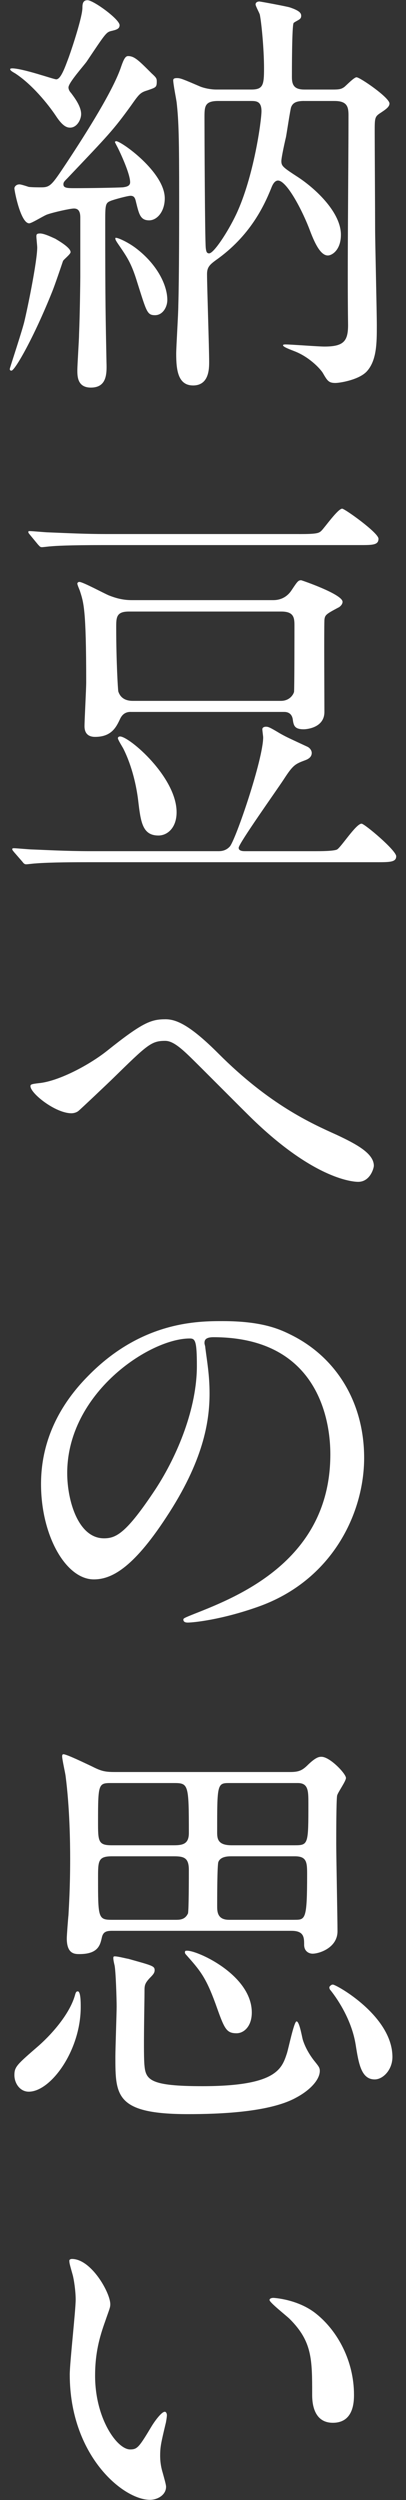 <?xml version="1.0" encoding="utf-8"?>
<!-- Generator: Adobe Illustrator 17.0.0, SVG Export Plug-In . SVG Version: 6.00 Build 0)  -->
<!DOCTYPE svg PUBLIC "-//W3C//DTD SVG 1.1//EN" "http://www.w3.org/Graphics/SVG/1.1/DTD/svg11.dtd">
<svg version="1.1" id="レイヤー_1" xmlns="http://www.w3.org/2000/svg" xmlns:xlink="http://www.w3.org/1999/xlink" x="0px"
	 y="0px" width="28px" height="172px" viewBox="0 0 28 172" enable-background="new 0 0 28 172" xml:space="preserve">
<rect x="0" y="0" width="28" height="172" fill="#333333" stroke="none"/>
<g>
	<path fill="#FFFFFF" d="M4.868,17.345c0,0.146-0.466,0.495-0.524,0.612c-0.146,0.437-0.554,1.631-0.728,2.068
		c-1.282,3.204-2.593,5.476-2.826,5.476c-0.117,0-0.117-0.087-0.117-0.117c0-0.058,0.903-2.767,1.02-3.321
		c0.262-1.107,0.874-4.136,0.874-5.039c0-0.117-0.058-0.641-0.058-0.757c0-0.146,0.029-0.204,0.262-0.204
		c0.321,0,0.991,0.35,1.02,0.35C4.14,16.617,4.868,17.054,4.868,17.345z M4.751,3.917C5.043,3.101,5.684,1.12,5.684,0.538
		c0-0.262,0.029-0.524,0.35-0.524c0.408,0,2.214,1.311,2.214,1.719c0,0.262-0.233,0.32-0.612,0.408
		c-0.32,0.087-0.408,0.233-1.66,2.097C5.771,4.528,4.722,5.693,4.722,6.014c0,0.146,0.087,0.291,0.175,0.379
		c0.262,0.349,0.699,0.932,0.699,1.456c0,0.379-0.291,0.932-0.757,0.932c-0.204,0-0.495-0.058-0.99-0.816
		C3.324,7.179,2.217,5.81,1.052,5.052c-0.204-0.116-0.35-0.204-0.35-0.291c0-0.058,0.117-0.058,0.146-0.058
		c0.437,0,1.544,0.321,2.01,0.466C2.975,5.198,3.79,5.46,3.877,5.46C4.198,5.46,4.489,4.615,4.751,3.917z M6.266,26.666
		c-0.932,0-0.932-0.786-0.932-1.194c0-0.379,0.117-2.097,0.117-2.447c0.058-1.369,0.087-3.67,0.087-3.961v-4.107
		c0-0.466-0.175-0.612-0.437-0.612s-1.427,0.262-1.835,0.408c-0.204,0.058-1.078,0.612-1.253,0.612c-0.583,0-1.02-2.214-1.02-2.418
		c0-0.058,0.087-0.262,0.35-0.262c0.117,0,0.554,0.146,0.641,0.175c0.262,0.029,0.612,0.029,0.874,0.029
		c0.612,0,0.729-0.175,1.719-1.66c1.427-2.156,3.263-5.068,3.787-6.67C8.538,4.062,8.655,3.858,8.83,3.858
		c0.437,0,0.728,0.292,1.631,1.194c0.32,0.291,0.35,0.35,0.35,0.553c0,0.408-0.059,0.408-0.641,0.612
		C9.674,6.363,9.587,6.48,9.034,7.266c-1.224,1.689-1.544,2.01-4.399,5.01c-0.204,0.204-0.262,0.262-0.262,0.408
		c0,0.262,0.291,0.262,0.786,0.262c1.078,0,2.796-0.029,3.321-0.058c0.175-0.029,0.495-0.058,0.495-0.349
		c0-0.583-0.67-2.01-0.845-2.36c-0.029-0.058-0.204-0.379-0.204-0.408s0.058-0.058,0.087-0.058c0.349,0,3.35,2.126,3.35,3.932
		c0,0.903-0.524,1.515-1.078,1.515c-0.612,0-0.699-0.437-0.903-1.253c-0.058-0.262-0.116-0.437-0.378-0.437
		c-0.204,0-1.165,0.262-1.369,0.349c-0.378,0.146-0.378,0.291-0.378,1.515c0,5.797,0.029,6.467,0.087,9.613
		C7.373,25.763,7.344,26.666,6.266,26.666z M11.539,20.636c0,0.495-0.32,1.049-0.845,1.049c-0.553,0-0.583-0.233-1.224-2.243
		c-0.408-1.34-0.699-1.748-1.34-2.68c-0.175-0.262-0.175-0.291-0.175-0.379c0-0.116,0.816,0.233,1.427,0.699
		C10.839,18.19,11.539,19.617,11.539,20.636z M20.977,6.946c-0.524,0-0.787,0.116-0.903,0.437c-0.058,0.175-0.291,1.719-0.35,2.039
		c-0.058,0.233-0.32,1.398-0.32,1.66c0,0.35,0.117,0.437,1.194,1.136c1.224,0.816,2.913,2.418,2.913,3.932
		c0,1.049-0.612,1.427-0.903,1.427c-0.524,0-0.932-0.932-1.223-1.69c-0.495-1.34-1.602-3.466-2.214-3.466
		c-0.233,0-0.379,0.291-0.466,0.524c-0.495,1.223-1.456,3.292-3.815,4.952c-0.437,0.32-0.612,0.495-0.612,0.961
		c0,0.845,0.146,5.098,0.146,6.03c0,0.466,0,1.631-1.107,1.631c-1.049,0-1.165-1.078-1.165-2.185c0-0.466,0.146-2.767,0.146-3.321
		c0.058-1.981,0.058-5.971,0.058-7.399c0-4.107-0.029-5.302-0.175-6.583C12.15,6.8,11.946,5.781,11.946,5.519
		c0-0.146,0.175-0.146,0.262-0.146c0.233,0,0.379,0.058,1.602,0.583c0.292,0.116,0.729,0.204,1.107,0.204h2.418
		c0.815,0,0.874-0.32,0.874-1.457c0-1.311-0.175-3.146-0.291-3.699c-0.029-0.117-0.292-0.583-0.292-0.699
		c0-0.146,0.146-0.204,0.262-0.204c0.379,0.058,1.922,0.35,2.097,0.408c0.699,0.233,0.787,0.408,0.787,0.583
		c0,0.087-0.029,0.175-0.117,0.233c-0.058,0.058-0.378,0.204-0.408,0.262c-0.116,0.175-0.116,3.321-0.116,3.729
		c0,0.583,0.204,0.845,0.874,0.845h1.952c0.437,0,0.583-0.029,0.787-0.175c0.117-0.087,0.67-0.67,0.845-0.67
		c0.233,0,2.272,1.398,2.272,1.806c0,0.233-0.262,0.408-0.612,0.641c-0.408,0.262-0.408,0.35-0.408,1.311
		c0,0.932,0.029,5.622,0.029,6.671c0,0.961,0.117,5.622,0.117,6.67c0,1.165,0,2.389-0.699,3.146
		c-0.554,0.583-1.864,0.787-2.156,0.787c-0.466,0-0.553-0.146-0.874-0.699c-0.204-0.32-0.961-1.107-1.952-1.486
		c-0.292-0.116-0.787-0.291-0.787-0.408c0-0.058,0.116-0.058,0.175-0.058c0.378,0,2.243,0.146,2.68,0.146
		c1.34,0,1.631-0.379,1.631-1.486c-0.058-4.02,0.029-10.457,0.029-14.448c0-0.583-0.117-0.961-0.961-0.961H20.977z M15.063,6.946
		c-0.961,0-0.961,0.379-0.961,1.165c0,1.223,0.029,8.243,0.087,8.943c0.029,0.233,0.058,0.379,0.233,0.379
		c0.32,0,1.282-1.457,1.864-2.68c1.224-2.593,1.748-6.467,1.748-7.107c0-0.699-0.378-0.699-0.757-0.699H15.063z"/>
	<path fill="#FFFFFF" d="M15.034,58.561c0.175,0,0.524,0,0.815-0.321c0.408-0.466,2.301-6,2.301-7.515
		c0-0.058-0.058-0.466-0.058-0.553c0-0.146,0.175-0.175,0.233-0.175c0.175,0,0.262,0.029,0.99,0.466
		c0.466,0.262,0.612,0.32,1.864,0.903c0.146,0.058,0.32,0.233,0.32,0.437c0,0.262-0.204,0.408-0.437,0.495
		c-0.699,0.262-0.845,0.32-1.486,1.311c-0.495,0.757-3.117,4.427-3.117,4.719c0,0.233,0.32,0.233,0.437,0.233h4.864
		c0.321,0,1.253,0,1.486-0.116c0.291-0.175,1.311-1.777,1.689-1.777c0.204,0,2.389,1.835,2.389,2.243
		c0,0.408-0.437,0.408-1.369,0.408H6.091c-0.699,0-2.65,0-3.67,0.087c-0.087,0-0.524,0.058-0.612,0.058
		c-0.117,0-0.175-0.058-0.262-0.175l-0.583-0.67c-0.117-0.146-0.117-0.146-0.117-0.204c0-0.058,0.058-0.058,0.117-0.058
		c0.175,0,1.078,0.087,1.282,0.087c0.815,0.029,2.33,0.116,3.991,0.116H15.034z M20.627,36.744c1.223,0,1.369-0.058,1.544-0.233
		c0.233-0.233,1.136-1.515,1.427-1.515c0.175,0,2.505,1.66,2.505,2.068c0,0.437-0.408,0.437-1.282,0.437H7.198
		c-2.563,0-3.408,0.058-3.699,0.087c-0.087,0-0.524,0.058-0.612,0.058c-0.117,0-0.146-0.058-0.262-0.175l-0.553-0.67
		c-0.117-0.146-0.117-0.146-0.117-0.204c0-0.058,0.029-0.058,0.087-0.058c0.204,0,1.107,0.087,1.282,0.087
		c1.427,0.058,2.622,0.116,3.991,0.116H20.627z M9.004,48.978c-0.35,0-0.583,0.175-0.728,0.495
		c-0.262,0.553-0.583,1.224-1.719,1.224c-0.612,0-0.729-0.408-0.729-0.728c0-0.437,0.117-2.534,0.117-3.03
		c0-5.068-0.175-5.476-0.437-6.292c-0.029-0.087-0.175-0.408-0.175-0.495c0-0.029,0.029-0.116,0.146-0.116
		c0.233,0,1.689,0.787,2.039,0.932c0.524,0.204,0.991,0.321,1.573,0.321h9.758c0.524,0,0.961-0.233,1.252-0.67
		c0.408-0.612,0.466-0.699,0.67-0.699c0.029,0,2.854,0.961,2.854,1.486c0,0.175-0.175,0.35-0.32,0.408
		c-0.815,0.437-0.903,0.495-0.932,0.845c-0.029,0.903,0,5.331,0,6.321c0,1.107-1.252,1.194-1.427,1.194
		c-0.641,0-0.699-0.262-0.757-0.699c-0.058-0.349-0.292-0.495-0.583-0.495H9.004z M8.888,42.074c-0.874,0-0.874,0.408-0.874,1.107
		c0,2.272,0.116,4.282,0.146,4.398c0.146,0.437,0.495,0.641,0.99,0.641h10.225c0.583,0,0.845-0.408,0.903-0.612
		c0.029-0.116,0.029-4.195,0.029-4.602c0-0.524-0.059-0.932-0.903-0.932H8.888z M10.927,57.483c-1.107,0-1.223-0.932-1.398-2.418
		c-0.117-0.961-0.408-2.33-1.02-3.554C8.451,51.396,8.13,50.9,8.13,50.784c0-0.058,0.059-0.116,0.146-0.116
		c0.641,0,3.903,2.796,3.903,5.214C12.179,56.959,11.539,57.483,10.927,57.483z"/>
	<path fill="#FFFFFF" d="M15.063,72.484c3.525,3.525,6.409,4.806,8.156,5.593c1.369,0.641,2.563,1.282,2.563,2.126
		c0,0.175-0.262,1.107-1.078,1.107c-0.262,0-2.884-0.087-7.224-4.253c-0.699-0.67-3.816-3.816-4.457-4.427
		c-0.67-0.641-1.166-1.02-1.631-1.02c-0.961,0-1.224,0.262-3.612,2.593c-0.204,0.204-2.33,2.214-2.388,2.243
		c-0.117,0.087-0.292,0.146-0.466,0.146c-1.107,0-2.826-1.369-2.826-1.864c0-0.116,0.059-0.146,0.554-0.204
		c1.34-0.116,3.466-1.223,4.748-2.243c2.447-1.952,3.029-2.156,4.02-2.156C12.179,70.125,13.141,70.562,15.063,72.484z"/>
	<path fill="#FFFFFF" d="M14.102,92.407c0,0.087,0.058,0.204,0.058,0.32c0.117,0.932,0.292,1.864,0.292,3.146
		c0,1.952-0.437,4.661-3,8.535c-2.33,3.554-3.816,4.253-4.981,4.253c-1.922,0-3.641-3-3.641-6.554c0-1.544,0.32-4.486,3.233-7.428
		c3.699-3.787,7.603-3.787,9.292-3.787c2.651,0,3.874,0.524,4.69,0.932c3.146,1.544,5.068,4.661,5.068,8.477
		c0,3.787-2.185,8.447-7.341,10.253c-2.476,0.874-4.398,1.078-4.835,1.078c-0.117,0-0.292-0.029-0.292-0.204
		c0-0.087,0.058-0.116,0.787-0.408c3.029-1.194,9.35-3.699,9.35-10.953c0-1.136-0.116-8.069-8.068-8.069
		C14.131,92,14.102,92.233,14.102,92.407z M4.635,101.35c0,1.893,0.758,4.486,2.535,4.486c0.845,0,1.543-0.35,3.554-3.379
		c1.543-2.36,2.854-5.593,2.854-8.477c0-1.748-0.117-1.894-0.495-1.894C10.315,92.087,4.635,95.845,4.635,101.35z"/>
	<path fill="#FFFFFF" d="M5.567,138.081c0,3-2.068,5.826-3.583,5.826c-0.612,0-0.991-0.583-0.991-1.136
		c0-0.583,0.175-0.728,1.69-2.039c1.048-0.932,2.185-2.301,2.505-3.525c0.029-0.087,0.058-0.204,0.175-0.204
		C5.567,137.004,5.567,137.761,5.567,138.081z M7.752,132.838c-0.408,0-0.641,0.058-0.729,0.466
		c-0.116,0.524-0.262,1.136-1.543,1.136c-0.321,0-0.874,0-0.874-1.078c0-0.204,0.087-1.34,0.116-1.602
		c0.029-0.553,0.117-1.864,0.117-3.874c0-1.107-0.029-3.525-0.32-5.739c-0.029-0.204-0.233-1.107-0.233-1.311
		c0-0.029,0-0.146,0.087-0.146c0.233,0,1.602,0.67,1.922,0.816c0.641,0.32,0.874,0.408,1.602,0.408h12.118
		c0.612,0,0.845-0.116,1.252-0.524c0.524-0.495,0.729-0.524,0.903-0.524c0.583,0,1.689,1.165,1.689,1.456
		c0,0.233-0.583,1.02-0.612,1.224c-0.058,0.349-0.058,2.767-0.058,3.292c0,0.961,0.087,5.185,0.087,6.03
		c0,1.136-1.252,1.544-1.718,1.544c-0.233,0-0.583-0.146-0.583-0.612c0-0.495,0-0.961-0.874-0.961H7.752z M7.693,122.672
		c-0.903,0-0.932,0.029-0.932,2.651c0,1.34,0,1.631,0.932,1.631h4.312c0.641,0,1.02-0.116,1.02-0.845
		c0-3.379-0.029-3.437-1.049-3.437H7.693z M12.208,132.081c0.466,0,0.641-0.204,0.757-0.437c0.059-0.233,0.059-2.563,0.059-3
		c0-0.816-0.321-0.932-1.02-0.932H7.723c-0.961,0-0.961,0.321-0.961,1.486c0,2.709,0,2.884,0.932,2.884H12.208z M8.83,134.761
		c1.66,0.466,1.835,0.495,1.835,0.786c0,0.175-0.087,0.291-0.35,0.553c-0.349,0.379-0.349,0.524-0.349,0.903
		c0,0.816-0.087,4.398,0,5.127c0.087,0.99,0.466,1.398,3.99,1.398c5.098,0,5.477-1.194,5.826-2.243
		c0.116-0.35,0.495-2.214,0.67-2.214c0.204,0,0.378,1.107,0.437,1.282c0.204,0.641,0.583,1.194,0.874,1.544
		c0.233,0.292,0.292,0.379,0.292,0.583c0,0.583-0.641,1.311-1.631,1.835c-1.835,1.02-5.36,1.136-7.457,1.136
		c-5.01,0-5.01-1.281-5.01-3.961c0-0.553,0.087-2.971,0.087-3.437c0-0.524-0.058-2.476-0.146-2.855
		c-0.058-0.233-0.117-0.524-0.058-0.583C7.897,134.528,8.742,134.761,8.83,134.761z M12.908,134.207
		c0.757,0,4.457,1.689,4.457,4.253c0,0.961-0.553,1.427-1.048,1.427c-0.729,0-0.845-0.321-1.457-2.039
		c-0.67-1.835-1.078-2.301-2.039-3.379c-0.058-0.058-0.087-0.146-0.058-0.204C12.762,134.207,12.85,134.207,12.908,134.207z
		 M15.792,122.672c-0.816,0-0.816,0.116-0.816,3.379c0,0.437,0.029,0.903,0.991,0.903h4.369c0.932,0,0.932-0.087,0.932-2.884
		c0-0.845,0-1.398-0.728-1.398H15.792z M20.307,132.081c0.757,0,0.874,0,0.874-3.146c0-0.815-0.029-1.223-0.845-1.223h-4.398
		c-0.262,0-0.728,0.029-0.874,0.379c-0.087,0.146-0.087,2.593-0.087,3.03c0,0.379,0,0.961,0.816,0.961H20.307z M22.957,136.538
		c0.233,0,4.107,2.156,4.107,4.981c0,0.874-0.641,1.544-1.224,1.544c-0.932,0-1.107-1.107-1.311-2.389
		c-0.262-1.631-1.166-3.029-1.719-3.729c-0.058-0.058-0.117-0.146-0.087-0.262C22.782,136.625,22.841,136.538,22.957,136.538z"/>
	<path fill="#FFFFFF" d="M7.606,158.529c0,0.233-0.058,0.321-0.349,1.165c-0.408,1.136-0.699,2.214-0.699,3.758
		c0,2.942,1.515,5.068,2.417,5.068c0.495,0,0.612-0.146,1.486-1.602c0.175-0.291,0.67-0.99,0.903-0.99
		c0.087,0,0.146,0.117,0.146,0.233s-0.058,0.495-0.087,0.583c-0.32,1.34-0.378,1.602-0.378,2.214c0,0.495,0.087,0.874,0.175,1.165
		c0.087,0.32,0.233,0.815,0.233,0.961c0,0.583-0.612,0.903-1.107,0.903c-1.864,0-5.535-3.059-5.535-8.622
		c0-0.816,0.408-4.398,0.408-5.156c0-0.583-0.117-1.369-0.204-1.689c-0.204-0.728-0.233-0.816-0.233-0.99
		c0-0.087,0.116-0.116,0.175-0.116C6.295,155.412,7.606,157.742,7.606,158.529z M21.821,159.199
		c1.485,1.194,2.592,3.262,2.592,5.564c0,0.553-0.058,1.923-1.457,1.923c-1.427,0-1.427-1.573-1.427-1.952
		c0-2.418,0-3.641-1.544-5.185c-0.233-0.233-1.398-1.136-1.398-1.311c0-0.087,0.116-0.146,0.262-0.146
		C18.879,158.092,20.568,158.179,21.821,159.199z"/>
</g>
</svg>
